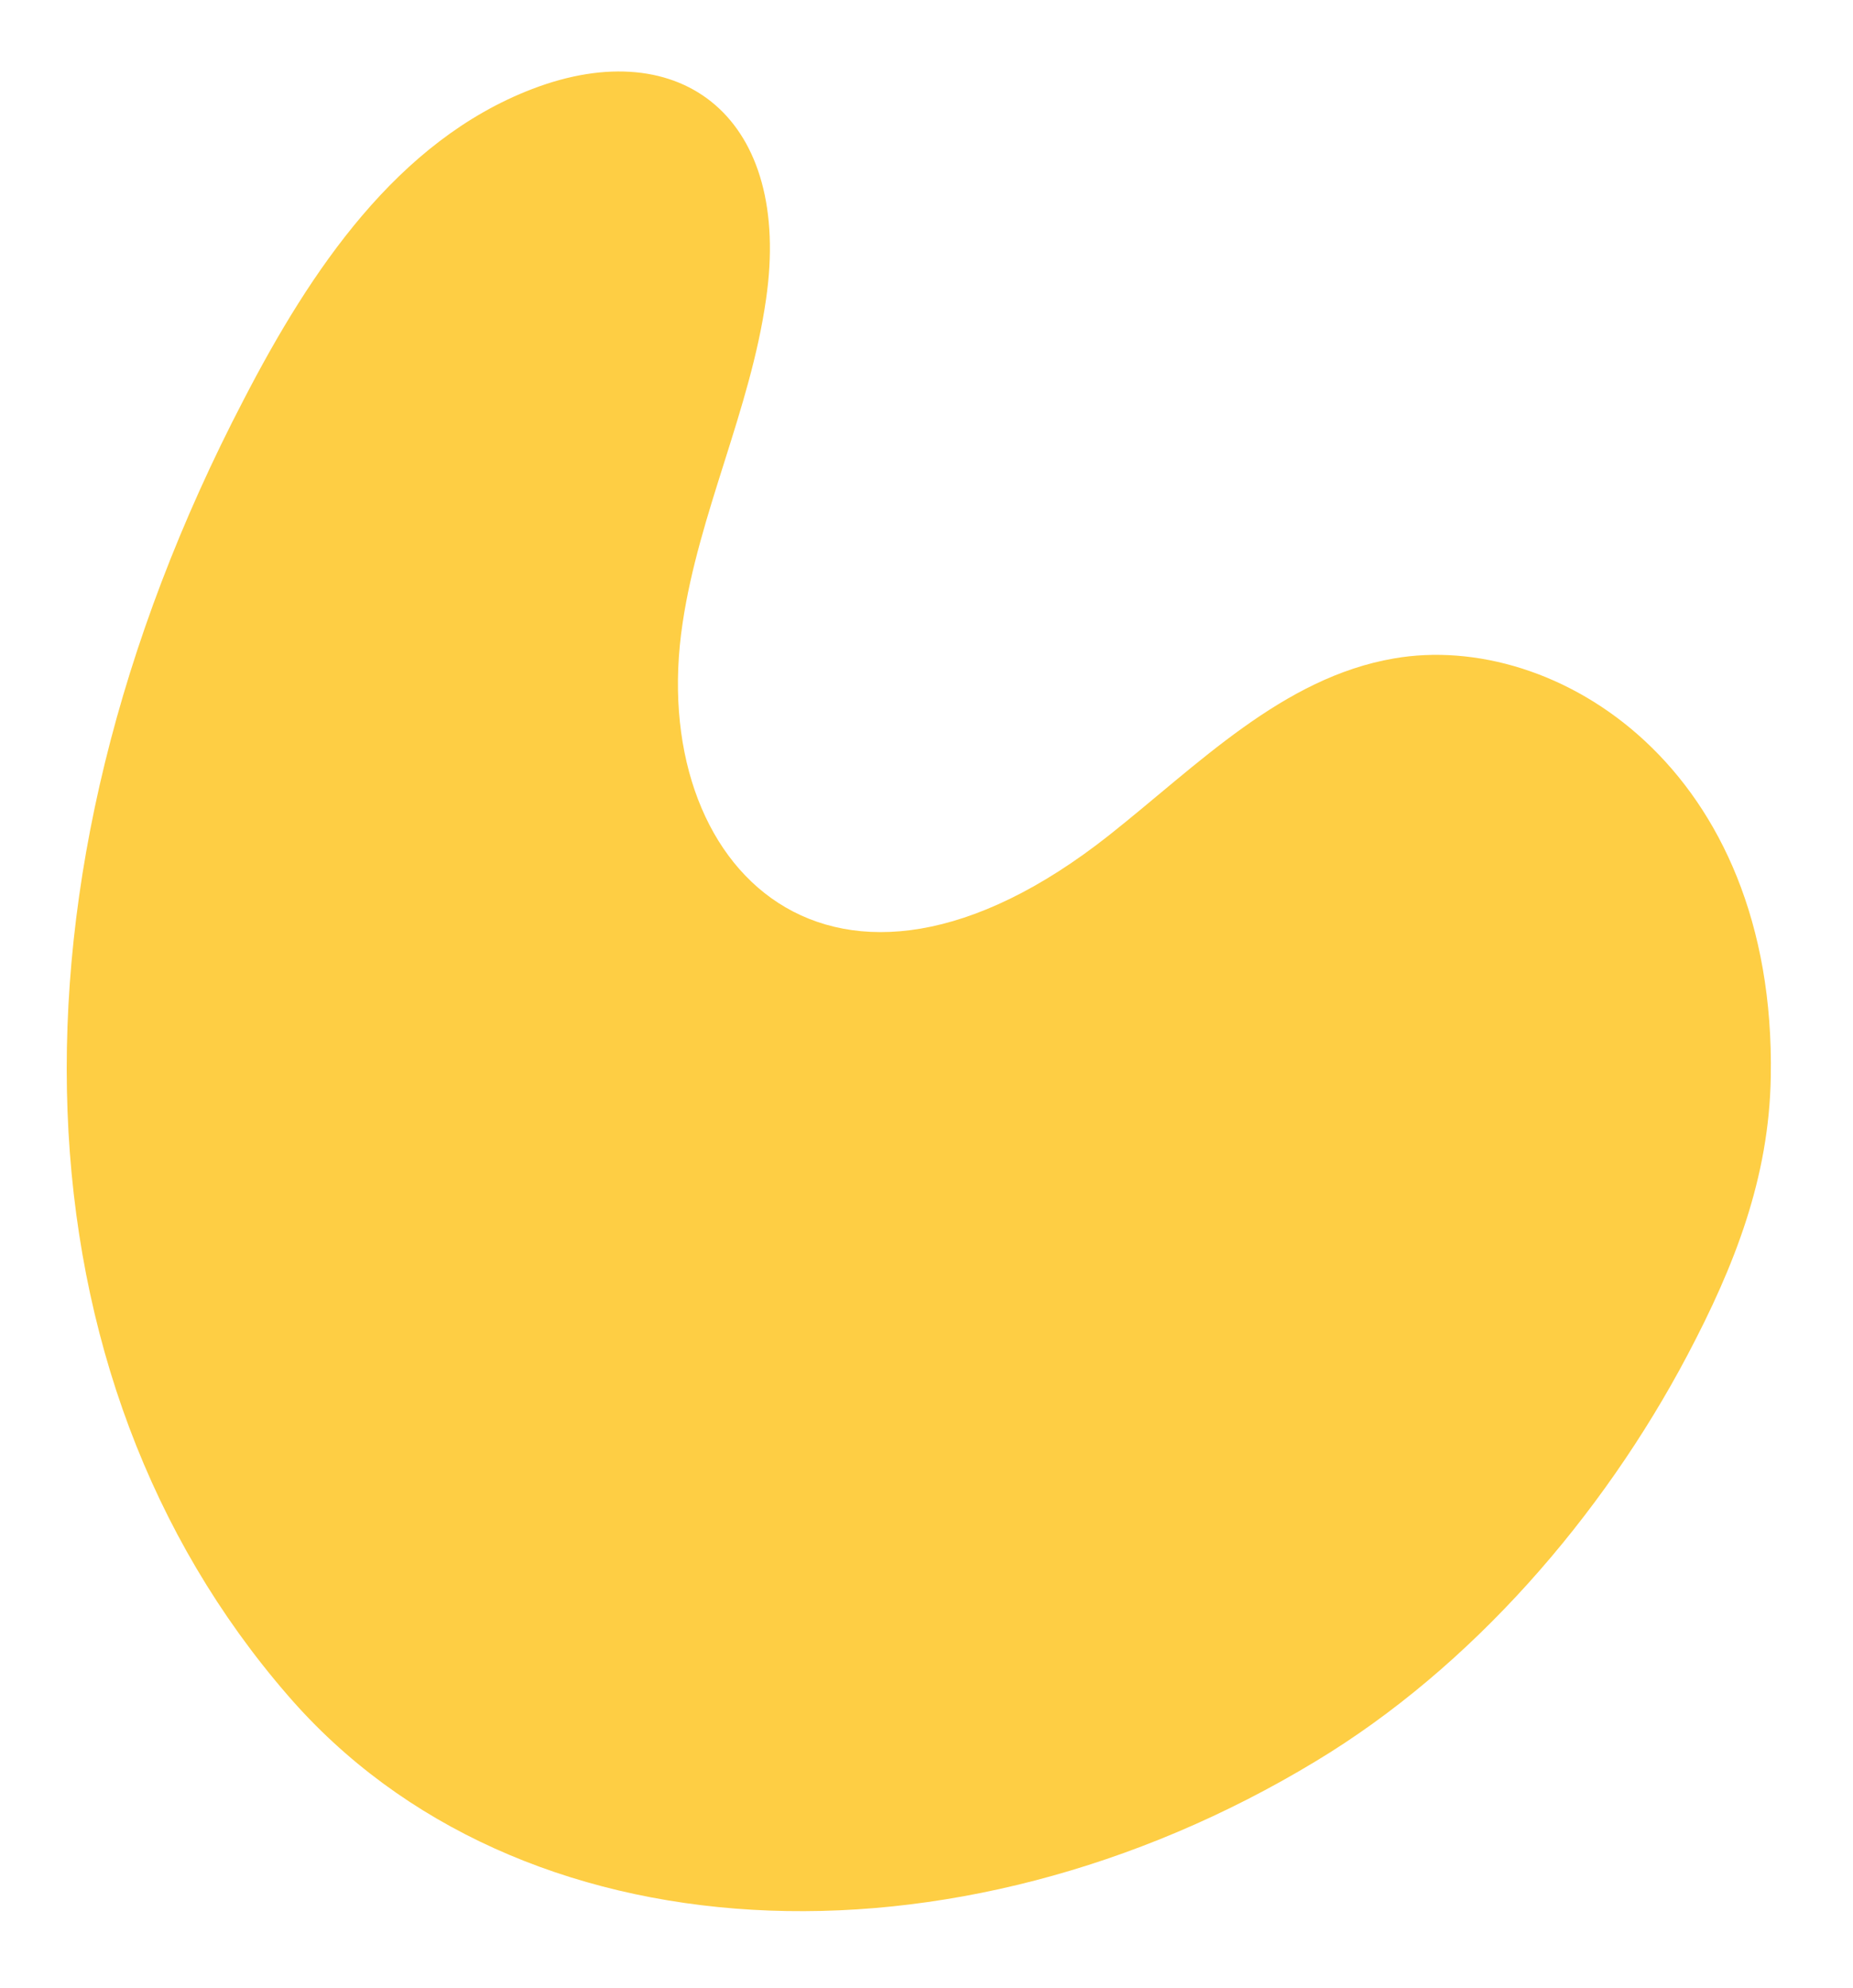 <?xml version="1.0" encoding="utf-8"?>
<!-- Generator: Adobe Illustrator 27.2.0, SVG Export Plug-In . SVG Version: 6.00 Build 0)  -->
<!DOCTYPE svg PUBLIC "-//W3C//DTD SVG 1.1//EN" "http://www.w3.org/Graphics/SVG/1.1/DTD/svg11.dtd">
<svg version="1.1" id="Ebene_1" xmlns:x="http://ns.adobe.com/Extensibility/1.0/" xmlns:i="http://ns.adobe.com/AdobeIllustrator/10.0/" xmlns:graph="http://ns.adobe.com/Graphs/1.0/"
	 xmlns="http://www.w3.org/2000/svg" xmlns:xlink="http://www.w3.org/1999/xlink" x="0px" y="0px" viewBox="0 0 329 353"
	 style="enable-background:new 0 0 329 353;" xml:space="preserve">
<style type="text/css">
	.st0{fill:#FECE44;}
</style>
<path class="st0" d="M314.4,191.2c-0.3,17.9-6.4,33.5-14.8,49.4c-15.1,28.6-38.3,55.4-66,72.1C169.5,351.5,91.8,348.1,51.1,301
	C2.3,244.7-1.8,157.4,43.3,70.9C55.1,48.1,70.5,25,94.5,15.8c26.6-10.2,46.2,5.3,41.5,37.4c-2.8,19.6-11.9,37.9-14.8,57.4
	c-6.6,43.6,26.7,76.4,75.7,37.7c15.8-12.5,30.8-28,50.6-31.4C276.2,111.9,315.4,136.3,314.4,191.2z"/>
</svg>
